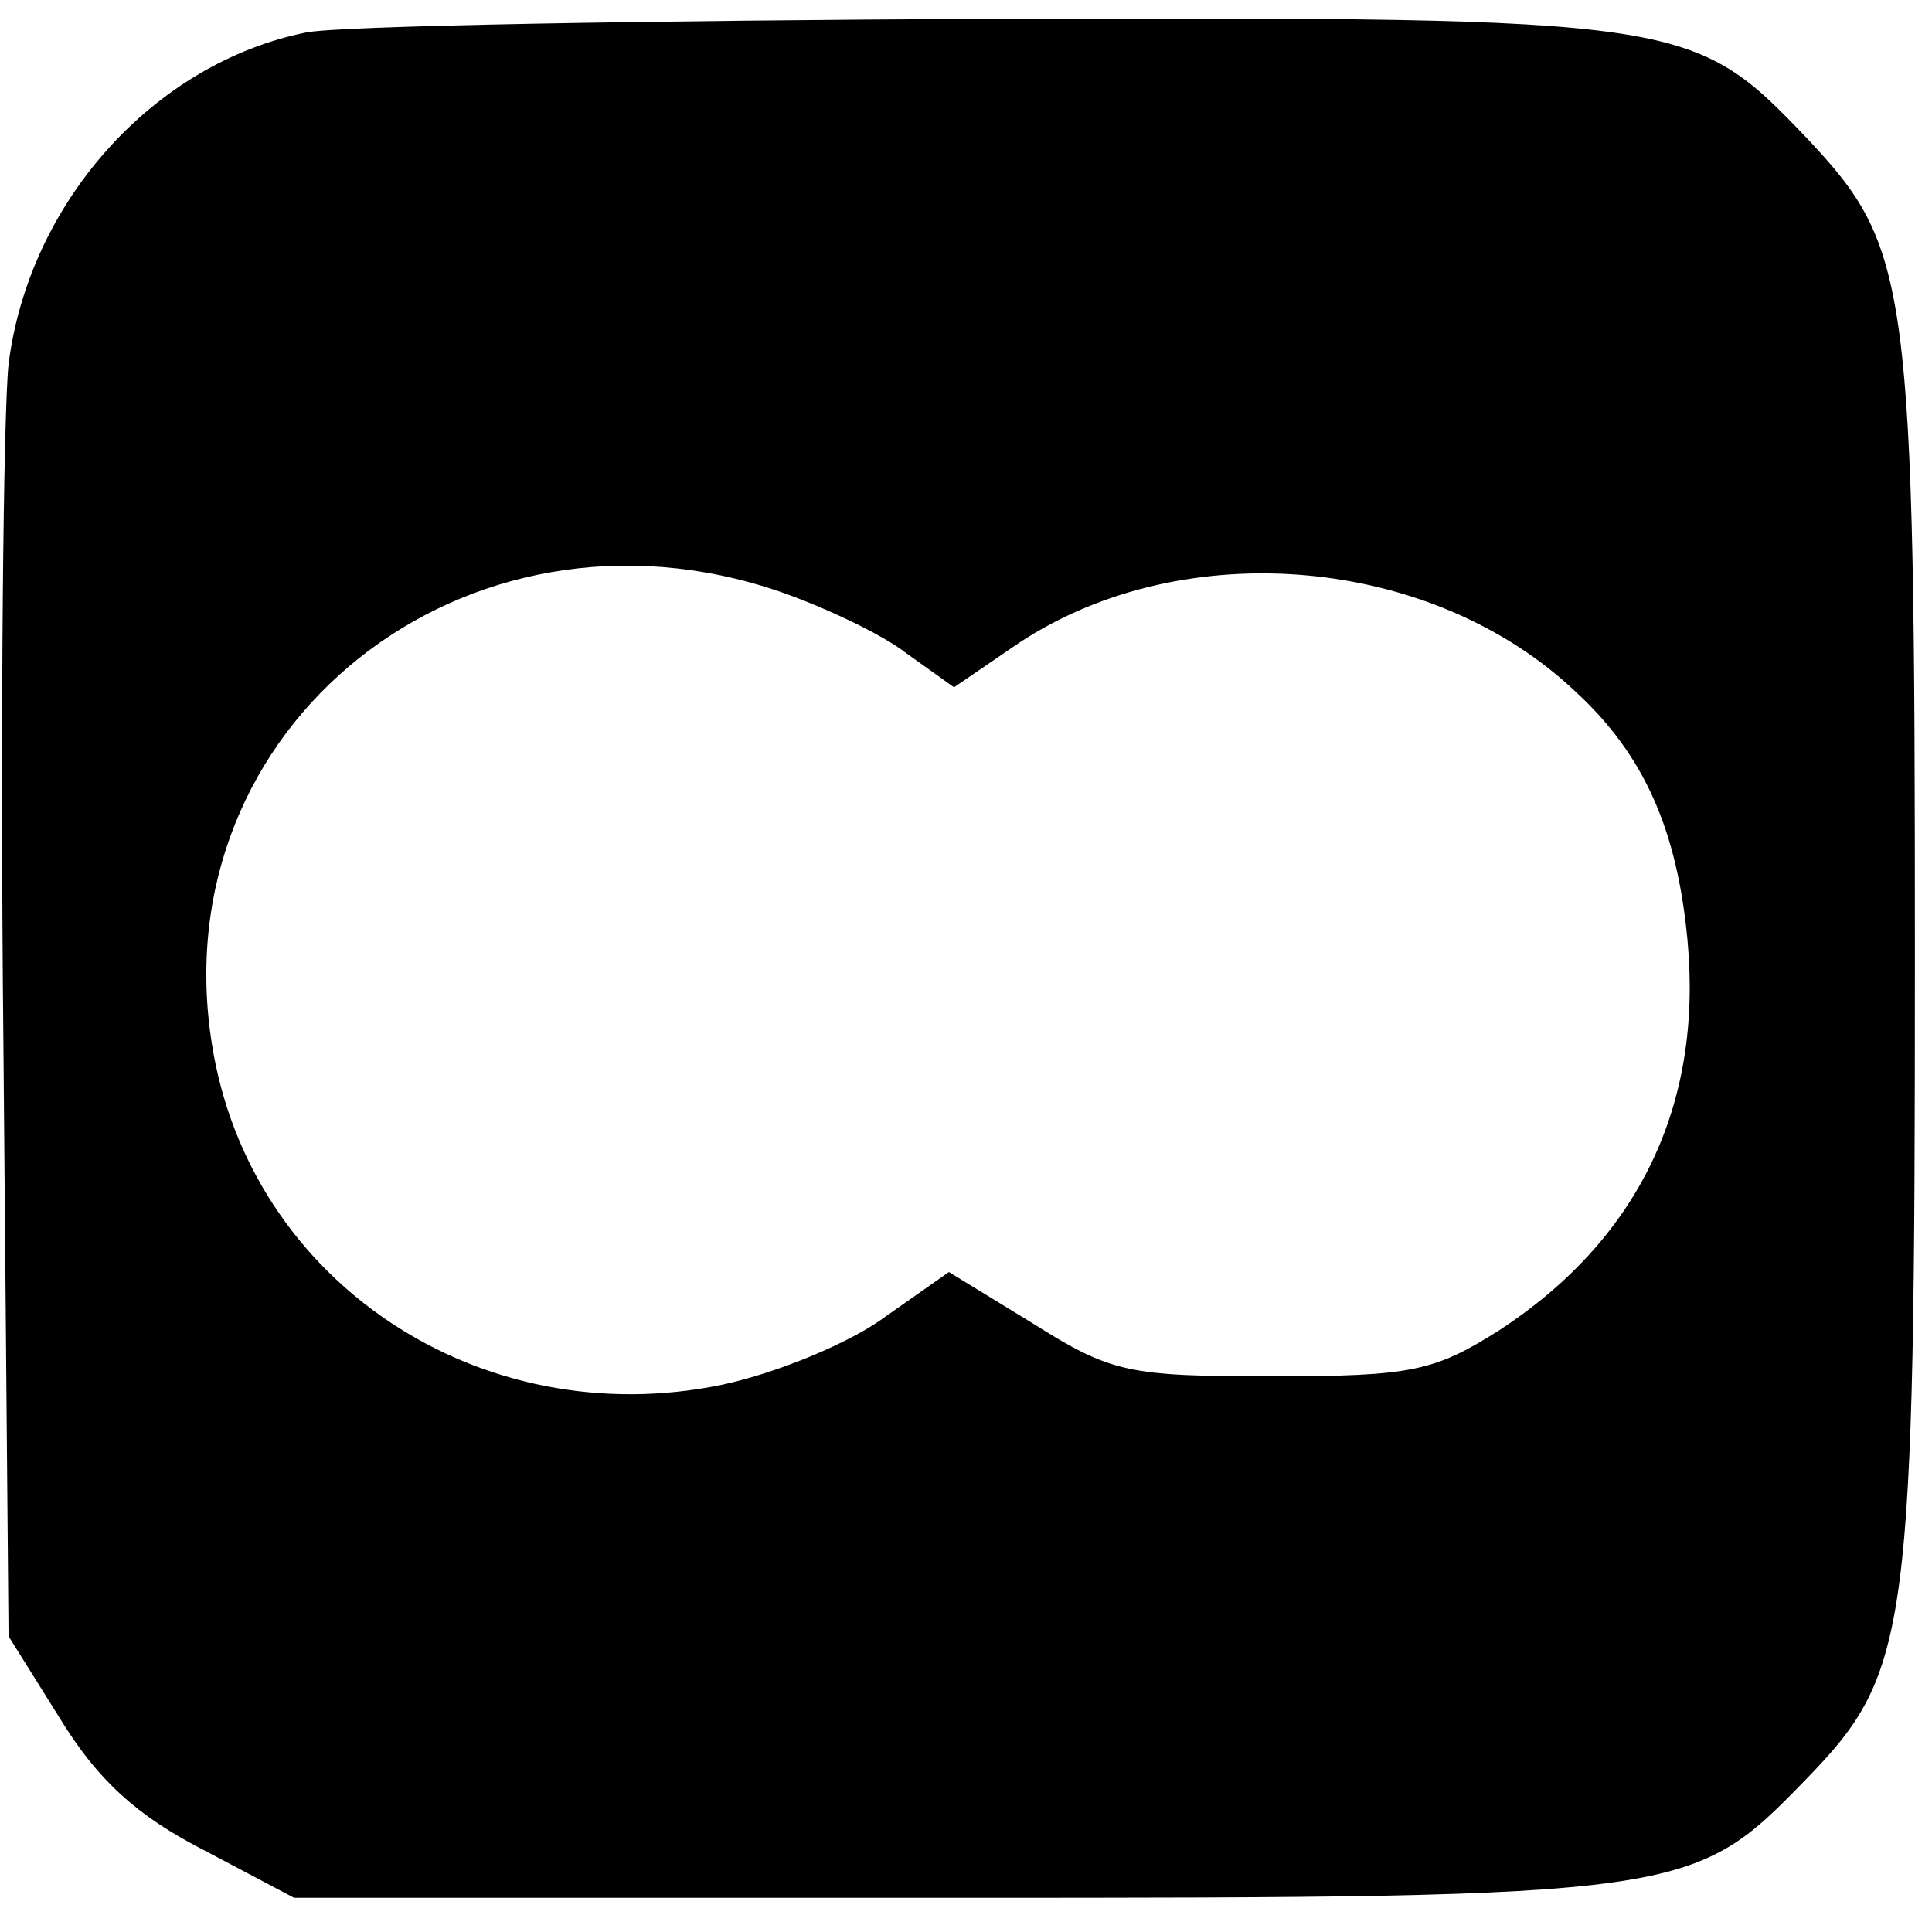 <?xml version="1.0" standalone="no"?>
<!DOCTYPE svg PUBLIC "-//W3C//DTD SVG 20010904//EN"
 "http://www.w3.org/TR/2001/REC-SVG-20010904/DTD/svg10.dtd">
<svg version="1.0" xmlns="http://www.w3.org/2000/svg"
 width="113pt" height="113pt" viewBox="0 0 113 113"
 preserveAspectRatio="xMidYMid meet">
<g transform="translate(0,113) scale(0.1,-0.1)"
fill="#000000" stroke="none">
<path d="M179 1111 c-89 -18 -162 -99 -174 -194 -3 -28 -5 -208 -3 -398 l3
-346 30 -48 c22 -36 45 -57 84 -77 l53 -28 387 0 c430 0 431 1 498 70 60 62
63 85 63 481 0 395 -3 414 -63 478 -67 70 -70 71 -477 70 -201 -1 -381 -4
-401 -8z m277 -327 c26 -9 60 -25 74 -36 l28 -20 38 26 c97 64 242 51 326 -29
40 -37 59 -81 65 -145 9 -97 -29 -175 -110 -228 -38 -24 -51 -27 -133 -27 -84
0 -94 2 -140 31 l-49 30 -37 -26 c-20 -15 -63 -33 -96 -40 -141 -29 -276 60
-298 199 -30 186 148 328 332 265z"/>
</g>
</svg>
